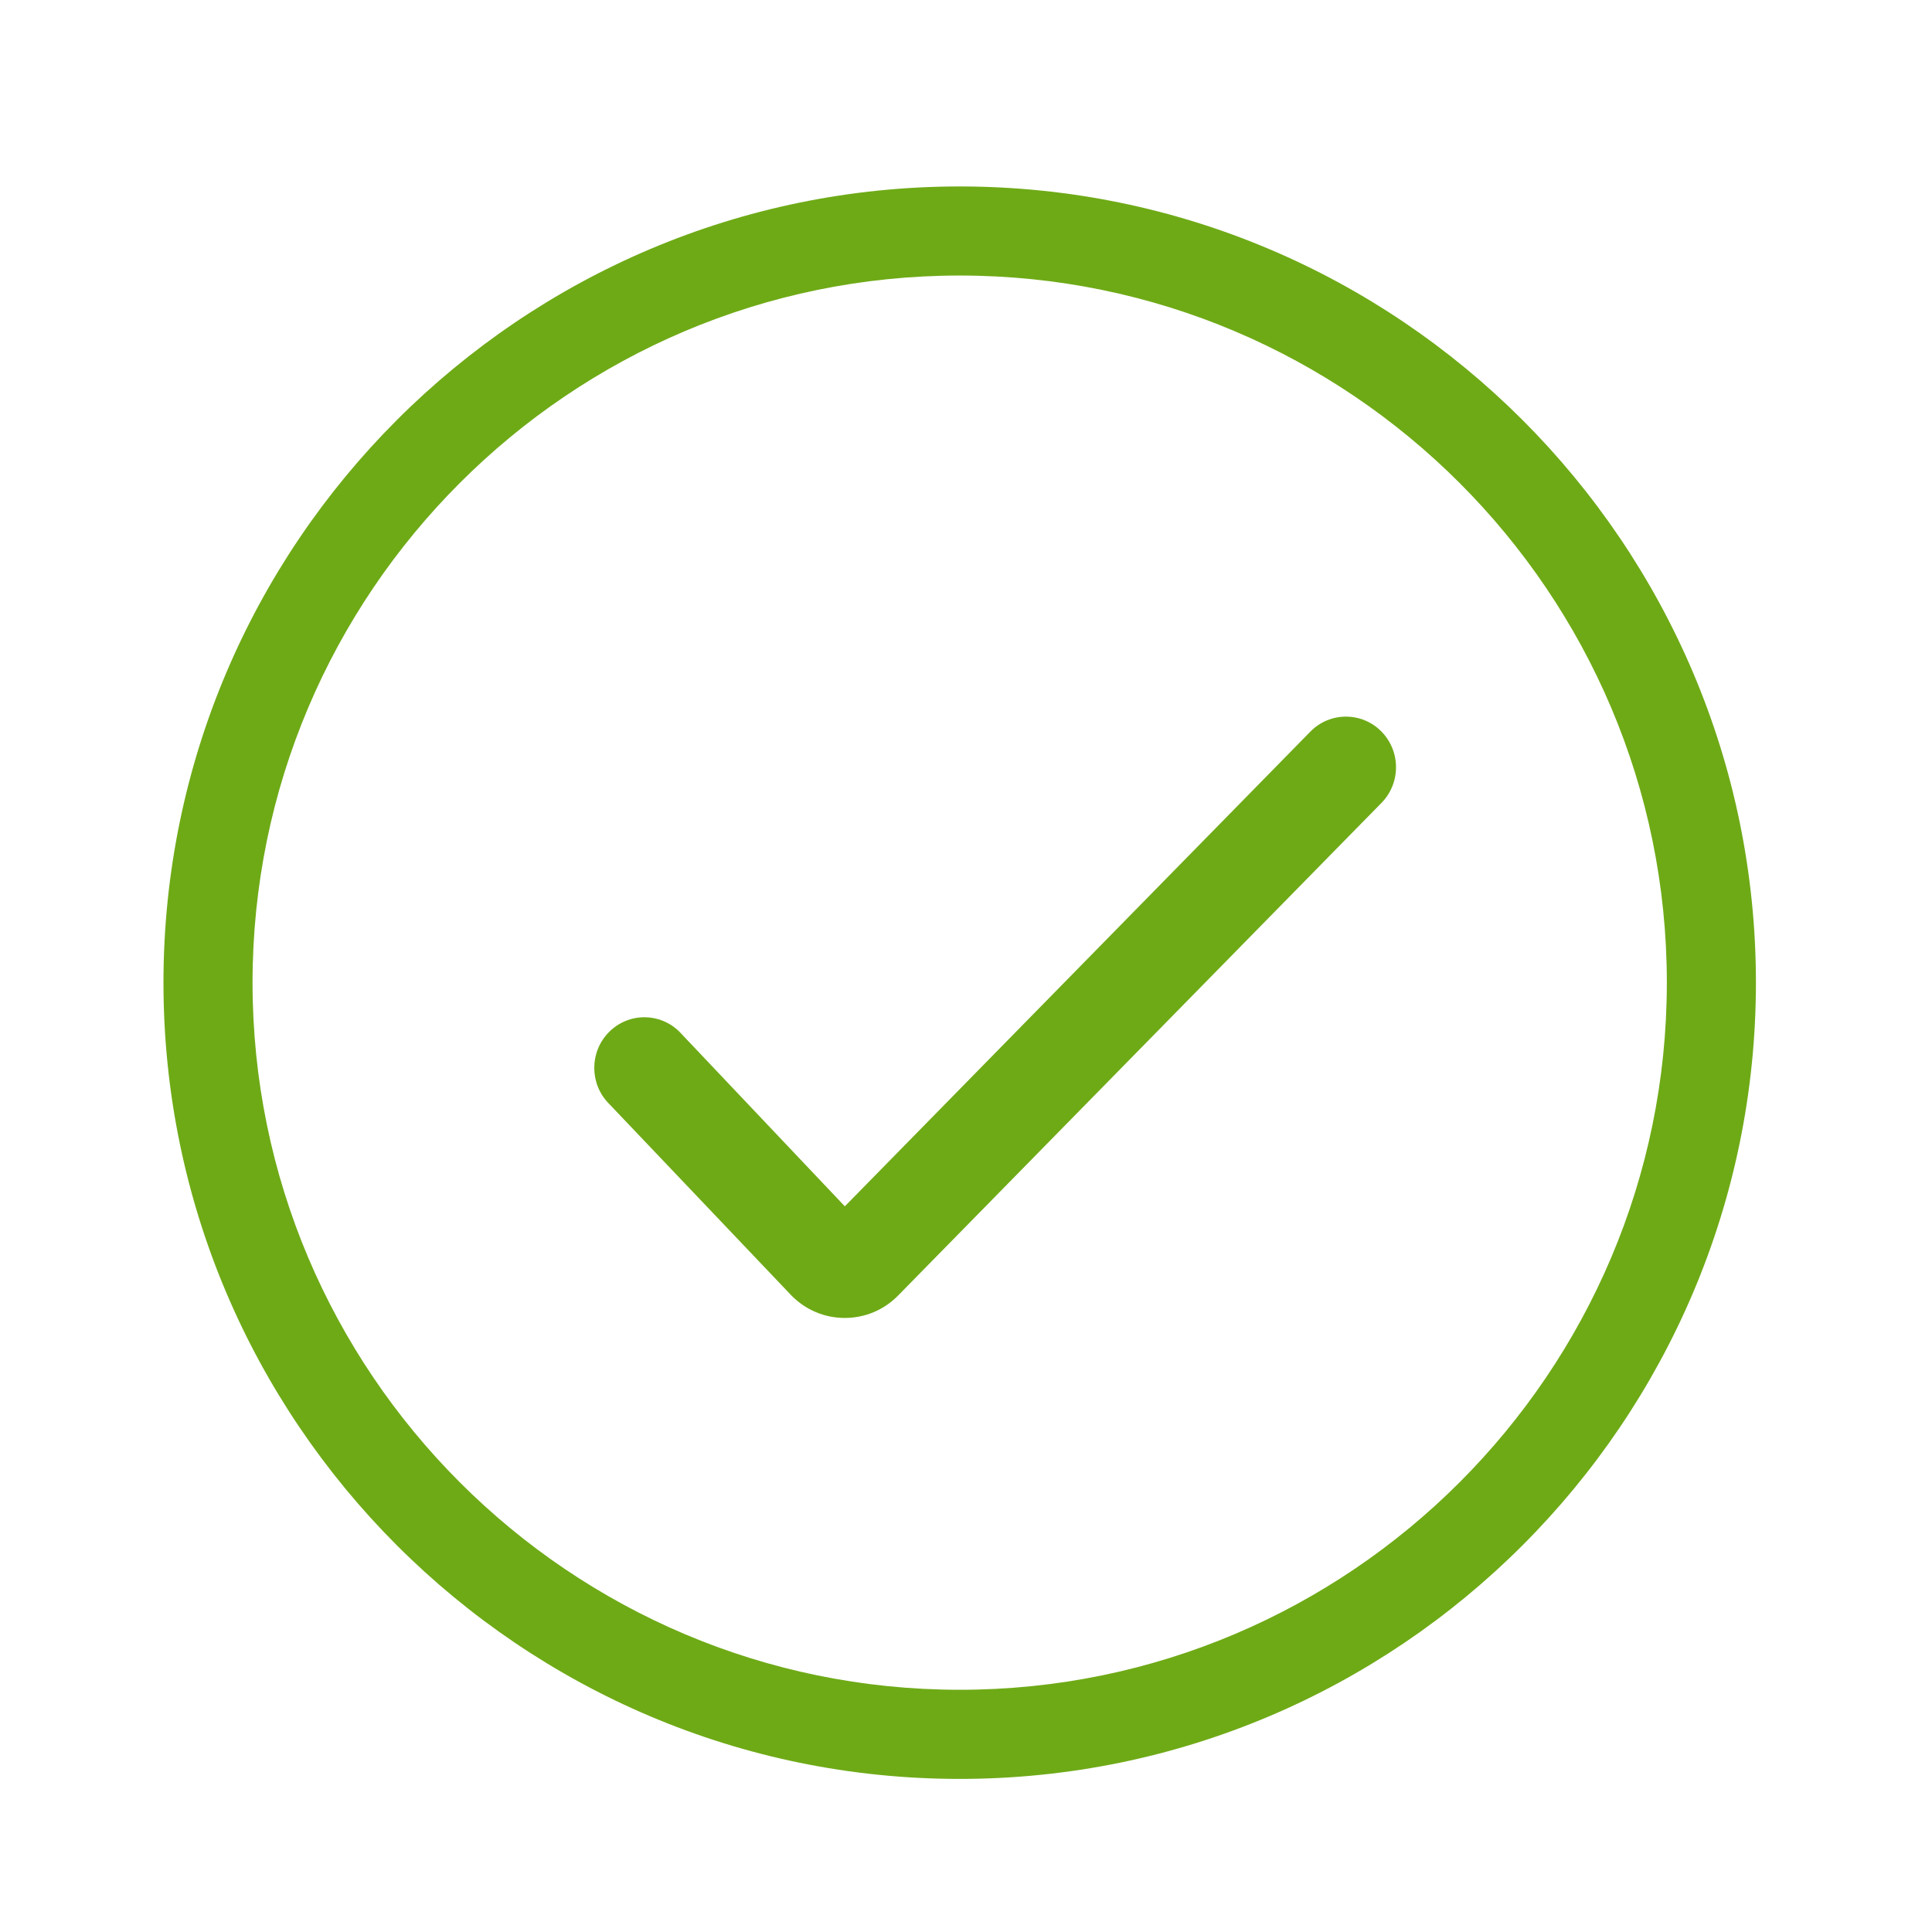 <?xml version="1.0" encoding="utf-8"?>
<!-- Generator: Adobe Illustrator 16.0.0, SVG Export Plug-In . SVG Version: 6.00 Build 0)  -->
<!DOCTYPE svg PUBLIC "-//W3C//DTD SVG 1.1//EN" "http://www.w3.org/Graphics/SVG/1.1/DTD/svg11.dtd">
<svg version="1.1" id="Layer_1" xmlns="http://www.w3.org/2000/svg" xmlns:xlink="http://www.w3.org/1999/xlink" x="0px" y="0px"
	 width="43.375px" height="43.375px" viewBox="0 0 43.375 43.375" enable-background="new 0 0 43.375 43.375" xml:space="preserve">
<path fill-rule="evenodd" clip-rule="evenodd" fill="#6EAA16" d="M18.967,29.589c0.45,0,0.875-0.178,1.192-0.499l10.854-11.062
	c0.438-0.444,0.438-1.161,0-1.606c-0.438-0.444-1.153-0.444-1.591,0L18.967,27.083l-3.705-3.911c-0.439-0.445-1.151-0.445-1.591,0
	c-0.439,0.445-0.439,1.162,0,1.606l4.102,4.312C18.092,29.411,18.514,29.589,18.967,29.589L18.967,29.589z"/>
<g>
	<path fill="#6EAA16" d="M21.546,39.938c-9.857,0-17.876-8.02-17.876-17.876S11.689,4.186,21.546,4.186
		c9.856,0,17.876,8.019,17.876,17.875S31.402,39.938,21.546,39.938z M21.546,6.186c-8.754,0-15.876,7.122-15.876,15.875
		s7.122,15.876,15.876,15.876s15.876-7.122,15.876-15.876S30.3,6.186,21.546,6.186z"/>
</g>
</svg>
